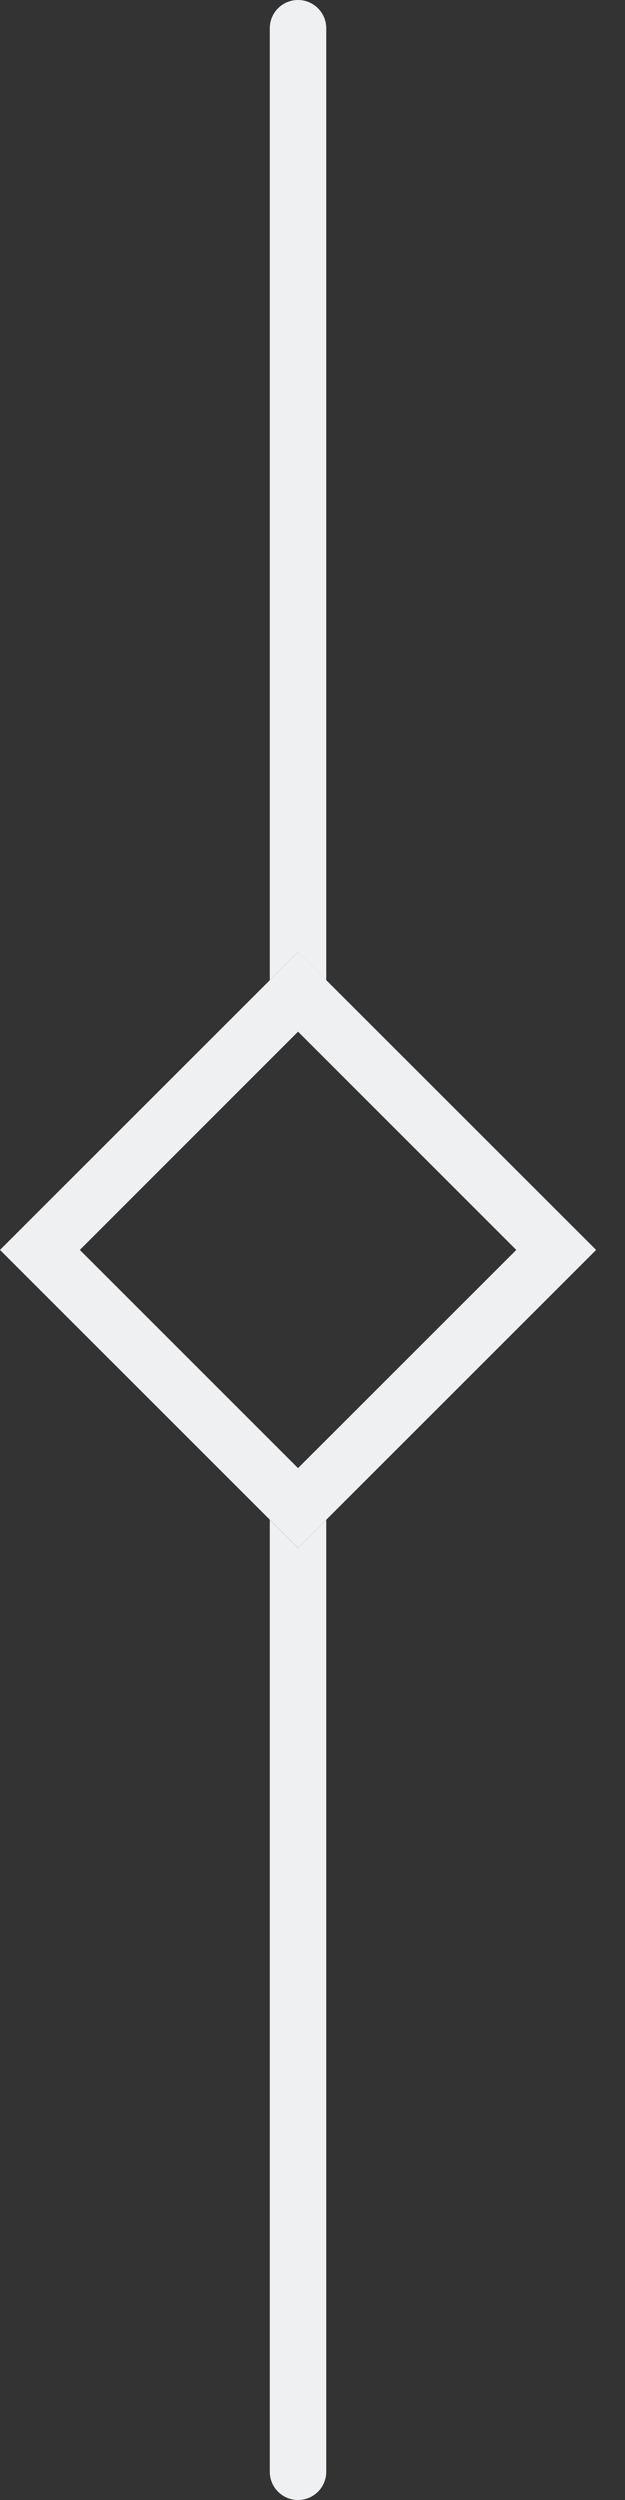<svg width="18" height="72" viewBox="0 0 18 72" fill="none" xmlns="http://www.w3.org/2000/svg">
<rect x="0" y="0" width="18" height="72" fill="#333333" stroke="none"/>
<path d="M8.583 44.583L7.77 43.77V71.187C7.77 71.636 8.134 72 8.583 72C9.031 72 9.396 71.636 9.396 71.187V43.77L8.583 44.583Z" fill="#FCFDFF" fill-opacity="0.936"/>
<path d="M9.396 28.229V0.813C9.396 0.365 9.031 0 8.583 0C8.134 0 7.77 0.363 7.77 0.813V28.229L8.583 27.416L9.396 28.229Z" fill="#FCFDFF" fill-opacity="0.936"/>
<path d="M9.397 43.768L17.168 35.998L16.593 35.423L9.397 28.229L8.584 27.416L7.771 28.229L0 35.998L7.771 43.768L8.584 44.581L9.397 43.768ZM8.584 42.283L2.299 35.998L8.584 29.712L14.869 35.998L8.584 42.281V42.283Z" fill="#FCFDFF" fill-opacity="0.936"/>
</svg>
